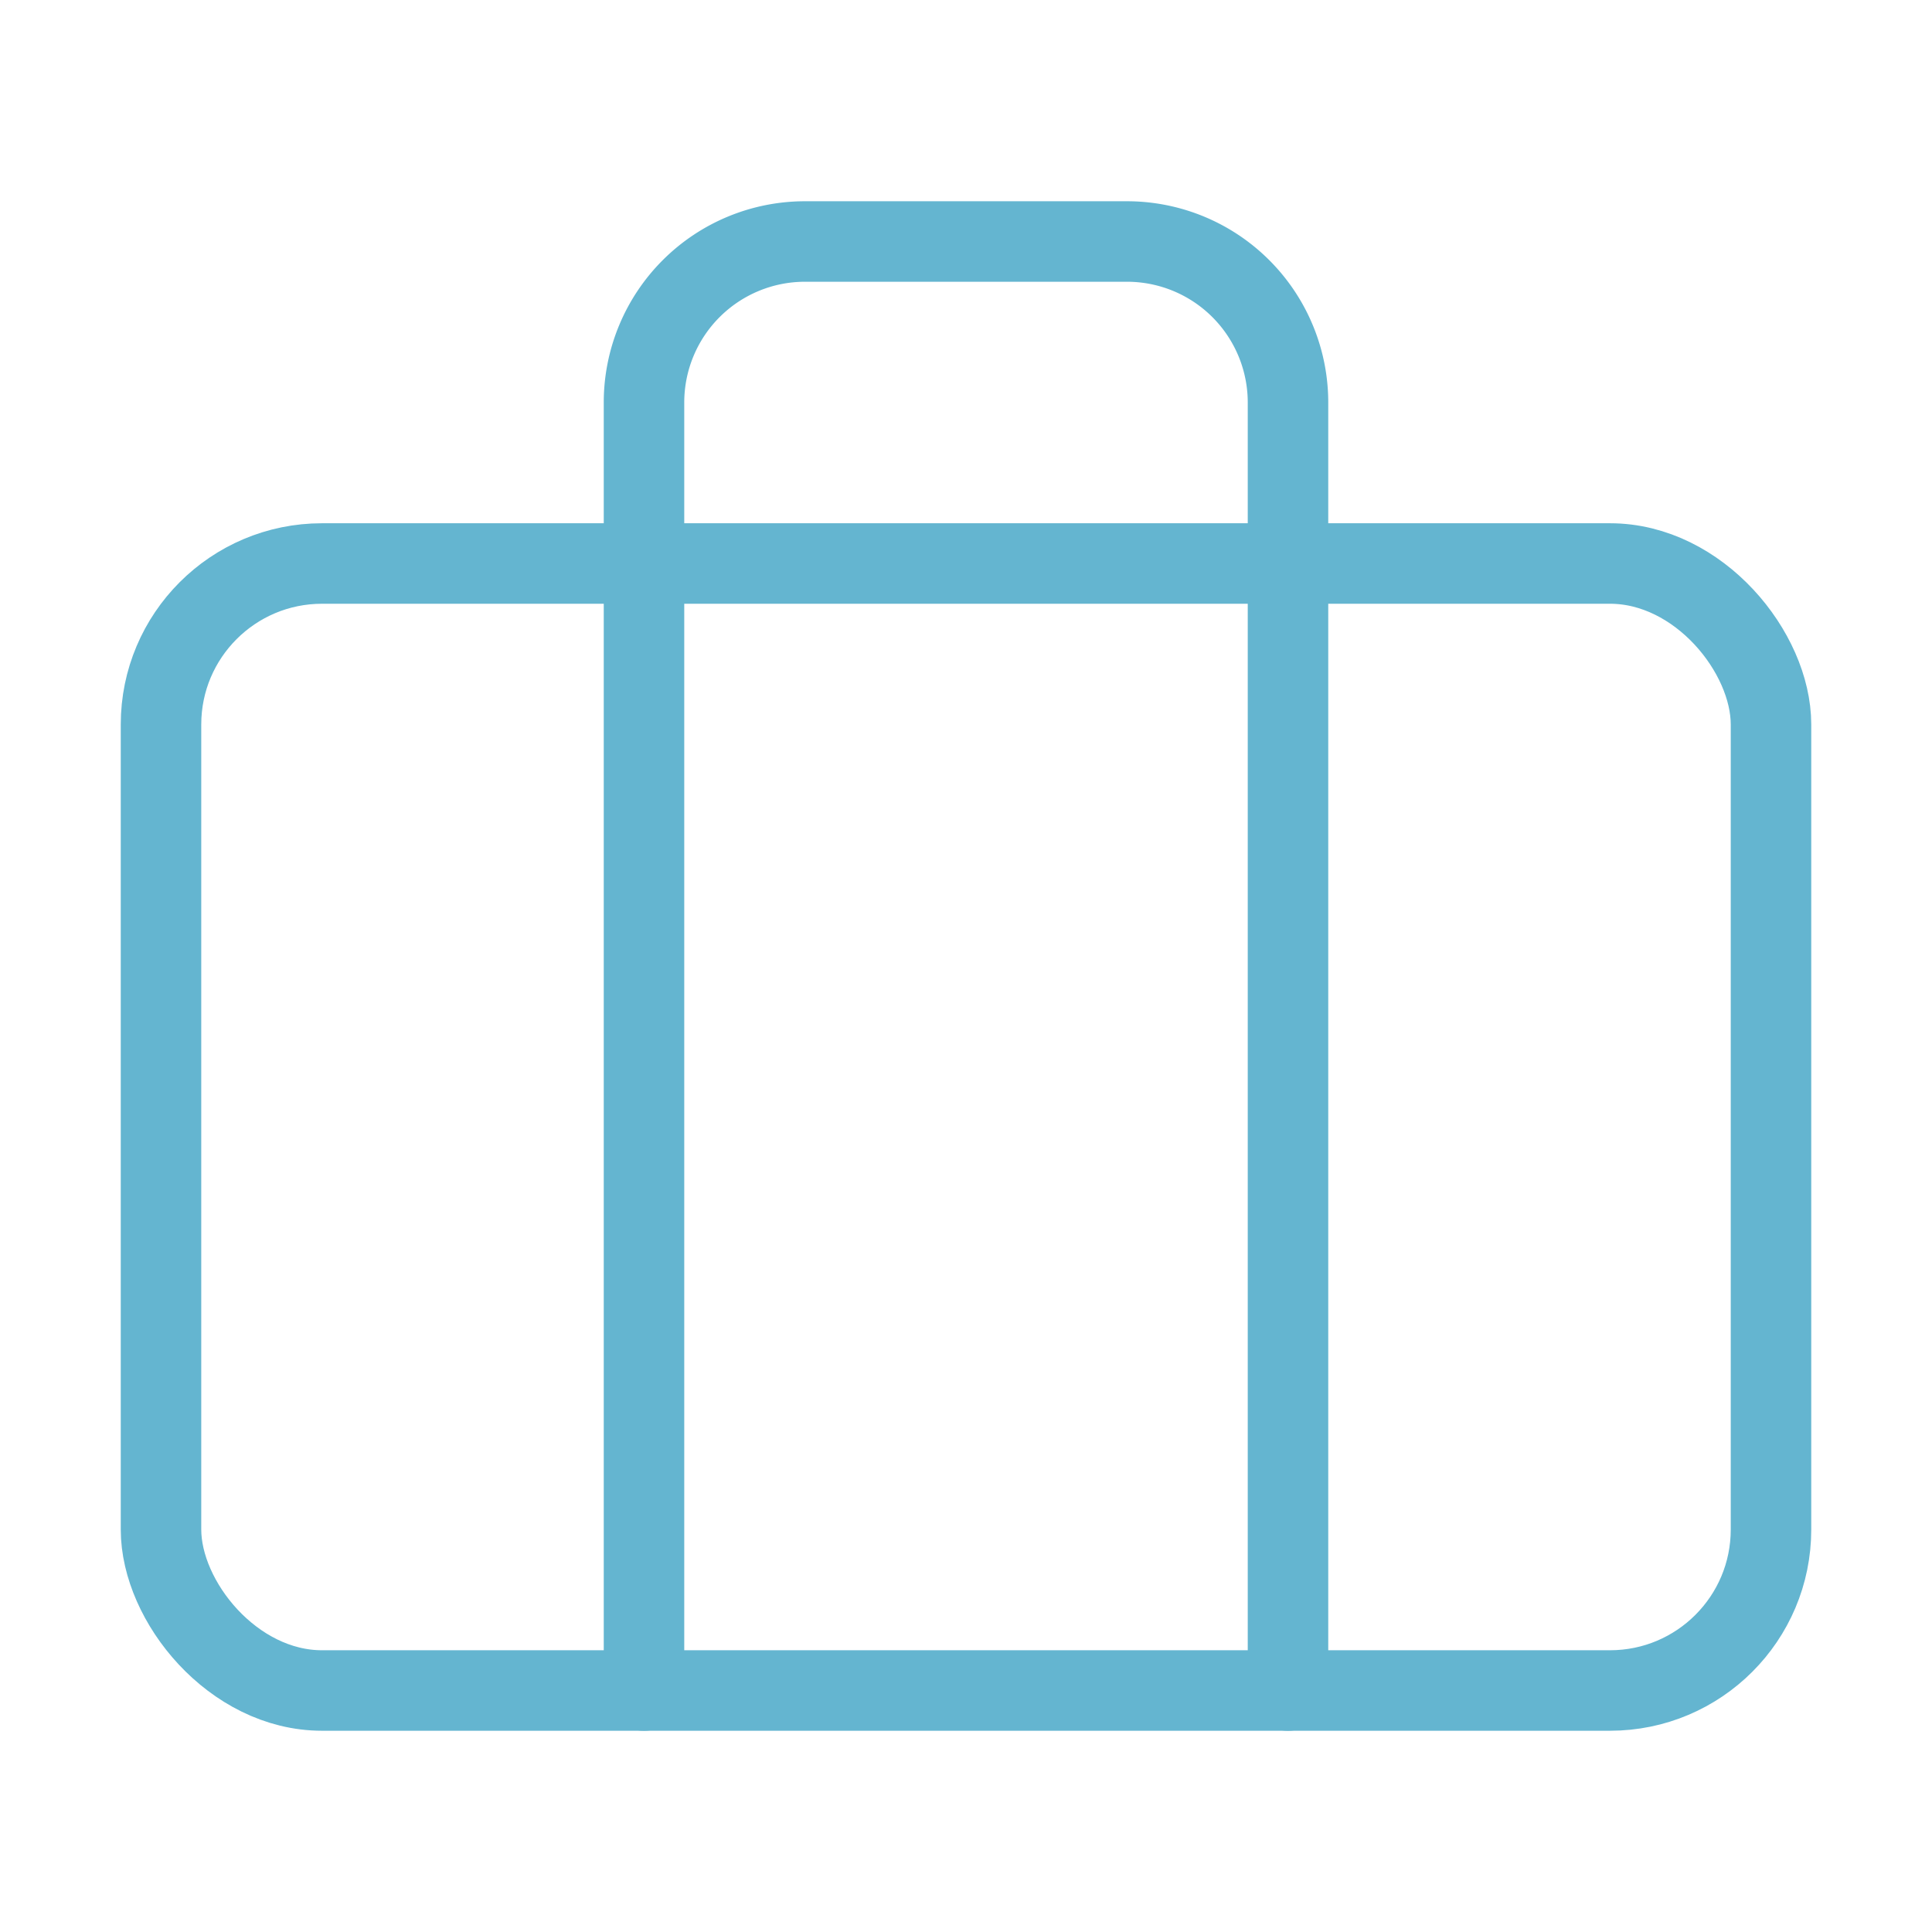 <svg xmlns="http://www.w3.org/2000/svg" width="52" height="52" viewBox="0 0 24 24" fill="none" stroke="#64B5D0" stroke-width="1" stroke-linecap="round" stroke-linejoin="round" class="feather feather-briefcase"><rect x="2" y="7" width="20" height="14" rx="2" ry="2"></rect><path d="M16 21V5a2 2 0 0 0-2-2h-4a2 2 0 0 0-2 2v16"></path></svg>